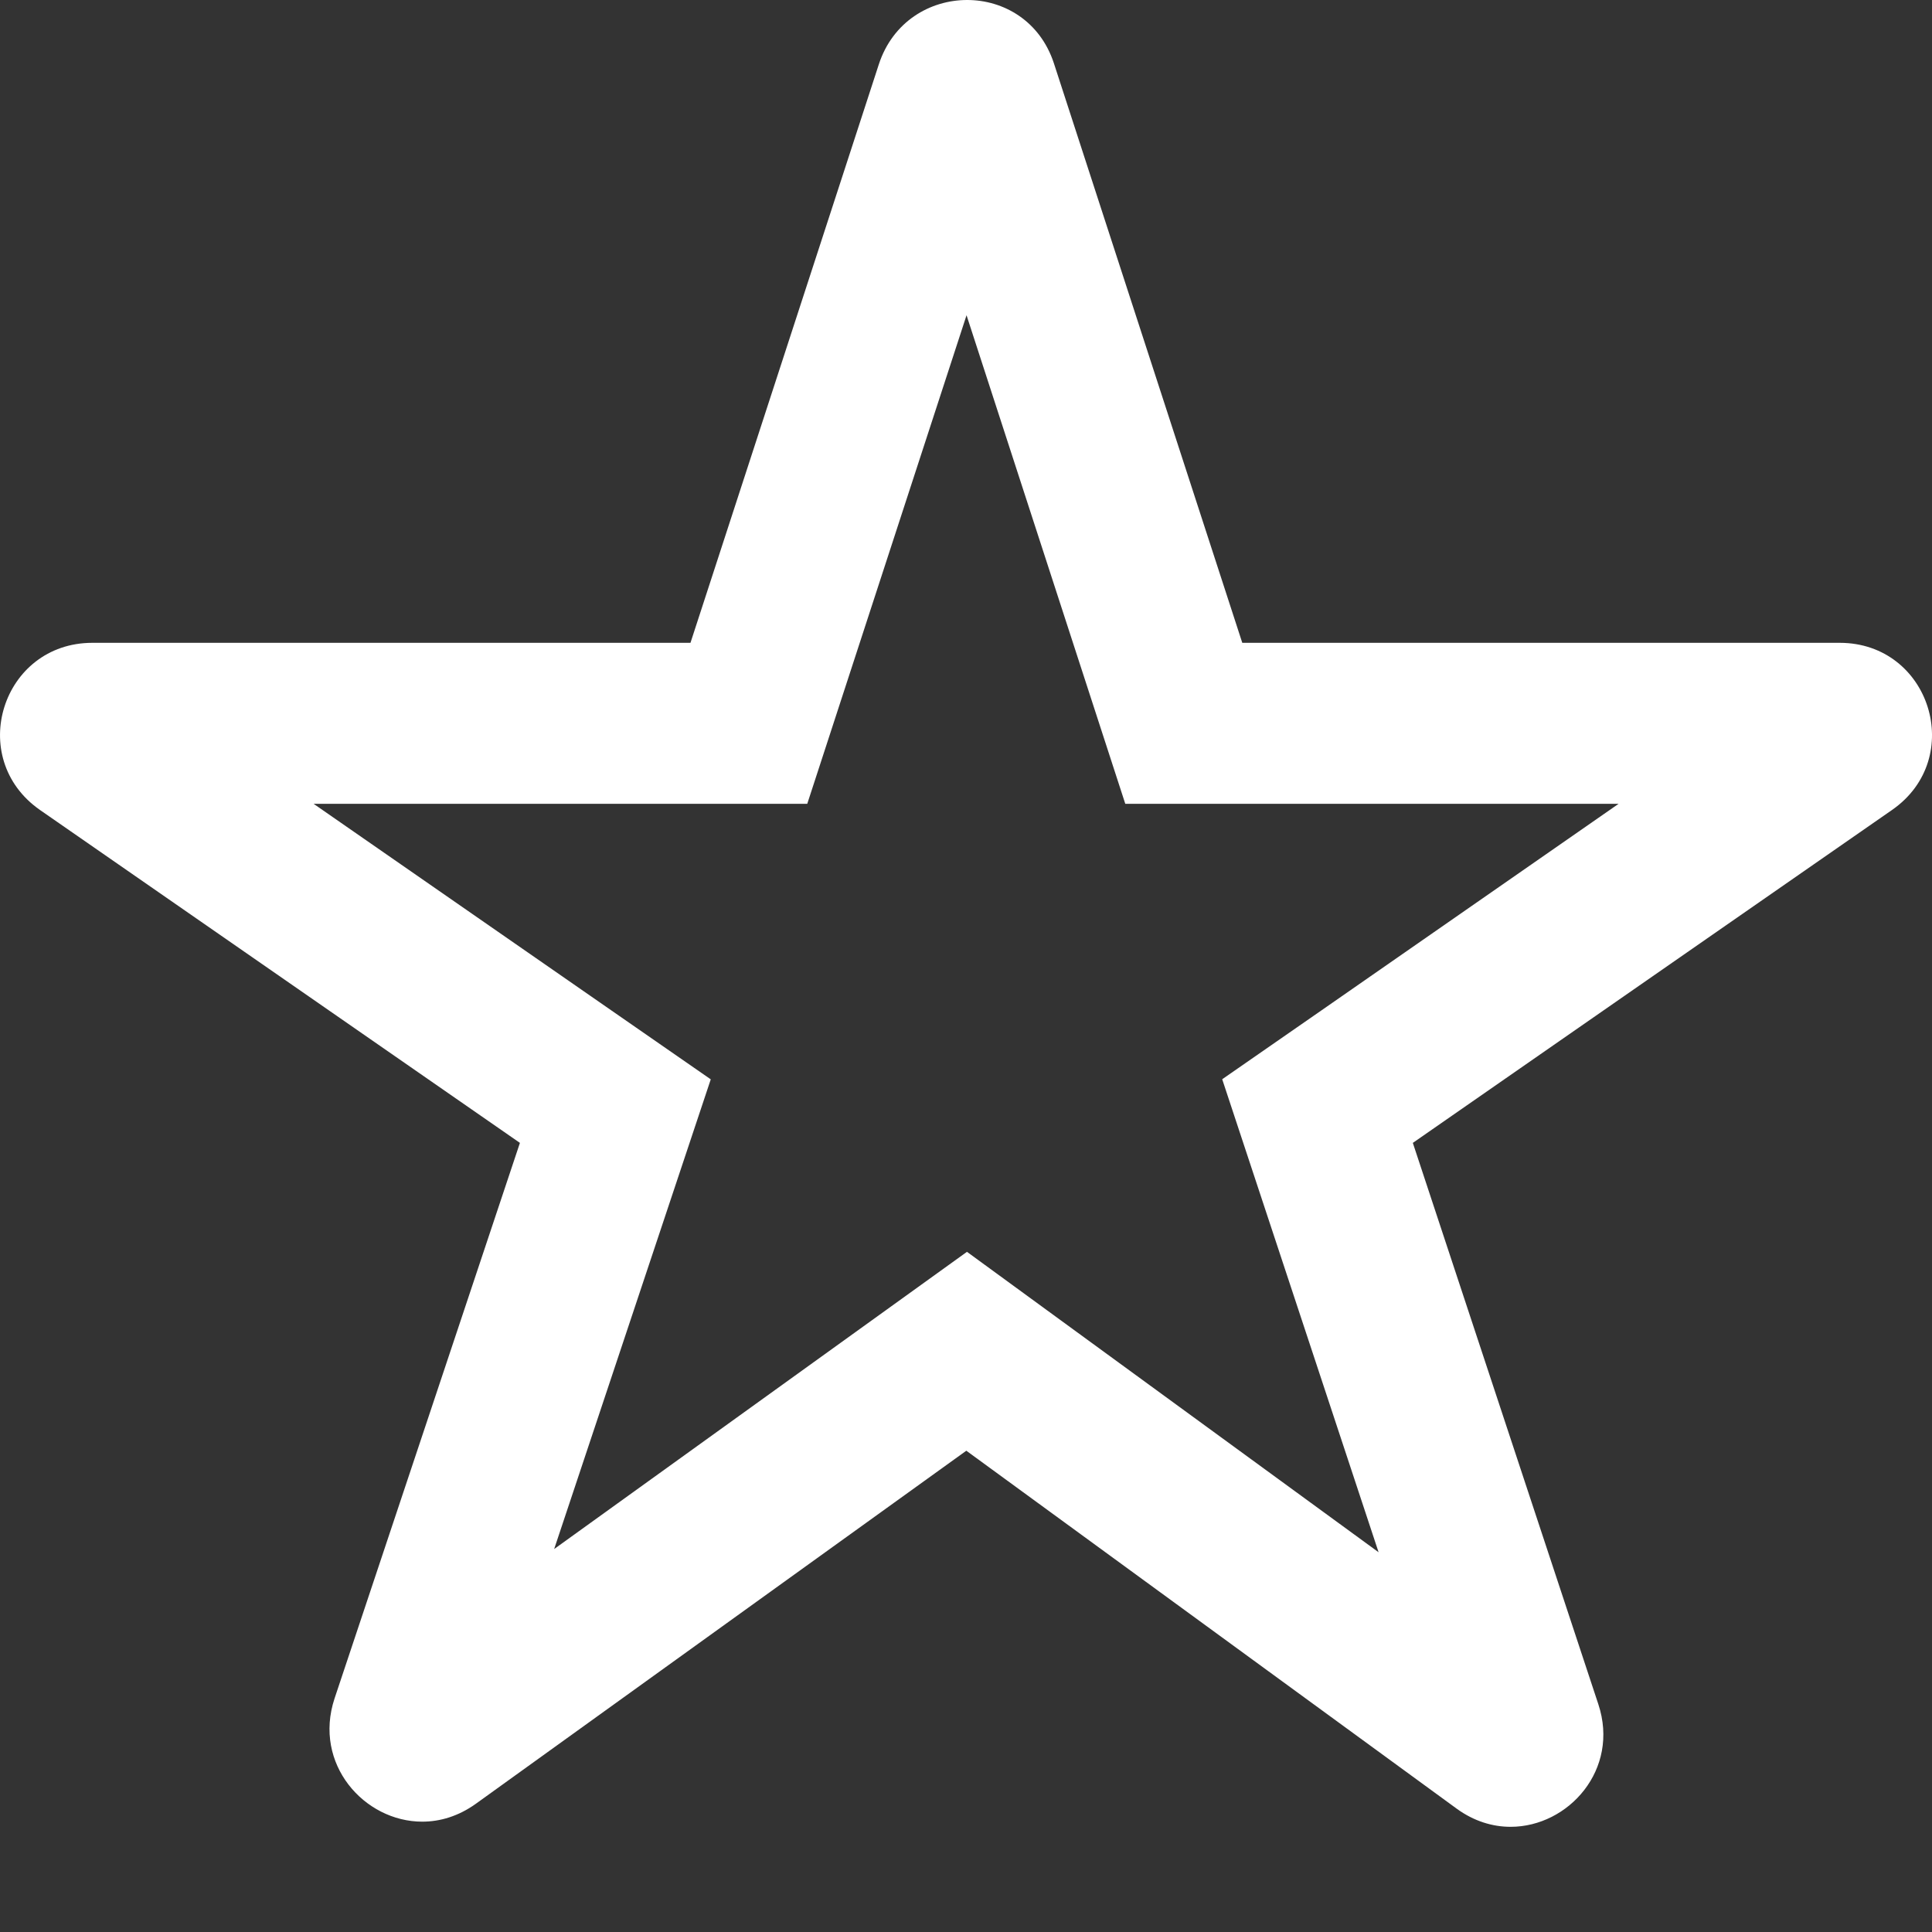 <svg width="18" height="18" viewBox="0 0 18 18" fill="none" xmlns="http://www.w3.org/2000/svg">
    <rect x="0" y="0" width="18" height="18" fill="#333333" stroke="none"/>
    <path fill-rule="evenodd" clip-rule="evenodd"
          d="M9.005 2.937L10.484 7.489H15.08L12.308 9.416L11.387 10.055L12.844 14.462L9.887 12.304L9.009 11.663L5.163 14.432L6.622 10.056L5.699 9.416L2.922 7.489H7.521L9.005 2.937ZM9.011 0C8.665 0 8.317 0.201 8.187 0.602L6.433 5.989H0.861C0.019 5.989 -0.321 7.062 0.372 7.546L4.844 10.648L3.117 15.824C2.915 16.435 3.394 16.972 3.934 16.972C4.1 16.972 4.271 16.921 4.431 16.807L9.003 13.516L13.573 16.852C13.733 16.968 13.906 17.02 14.074 17.02C14.613 17.02 15.093 16.486 14.891 15.877L13.163 10.648L17.628 7.546C18.321 7.064 17.982 5.989 17.14 5.989H11.574L9.819 0.59C9.69 0.196 9.351 0 9.011 0Z"
          fill="white"/>
</svg>
